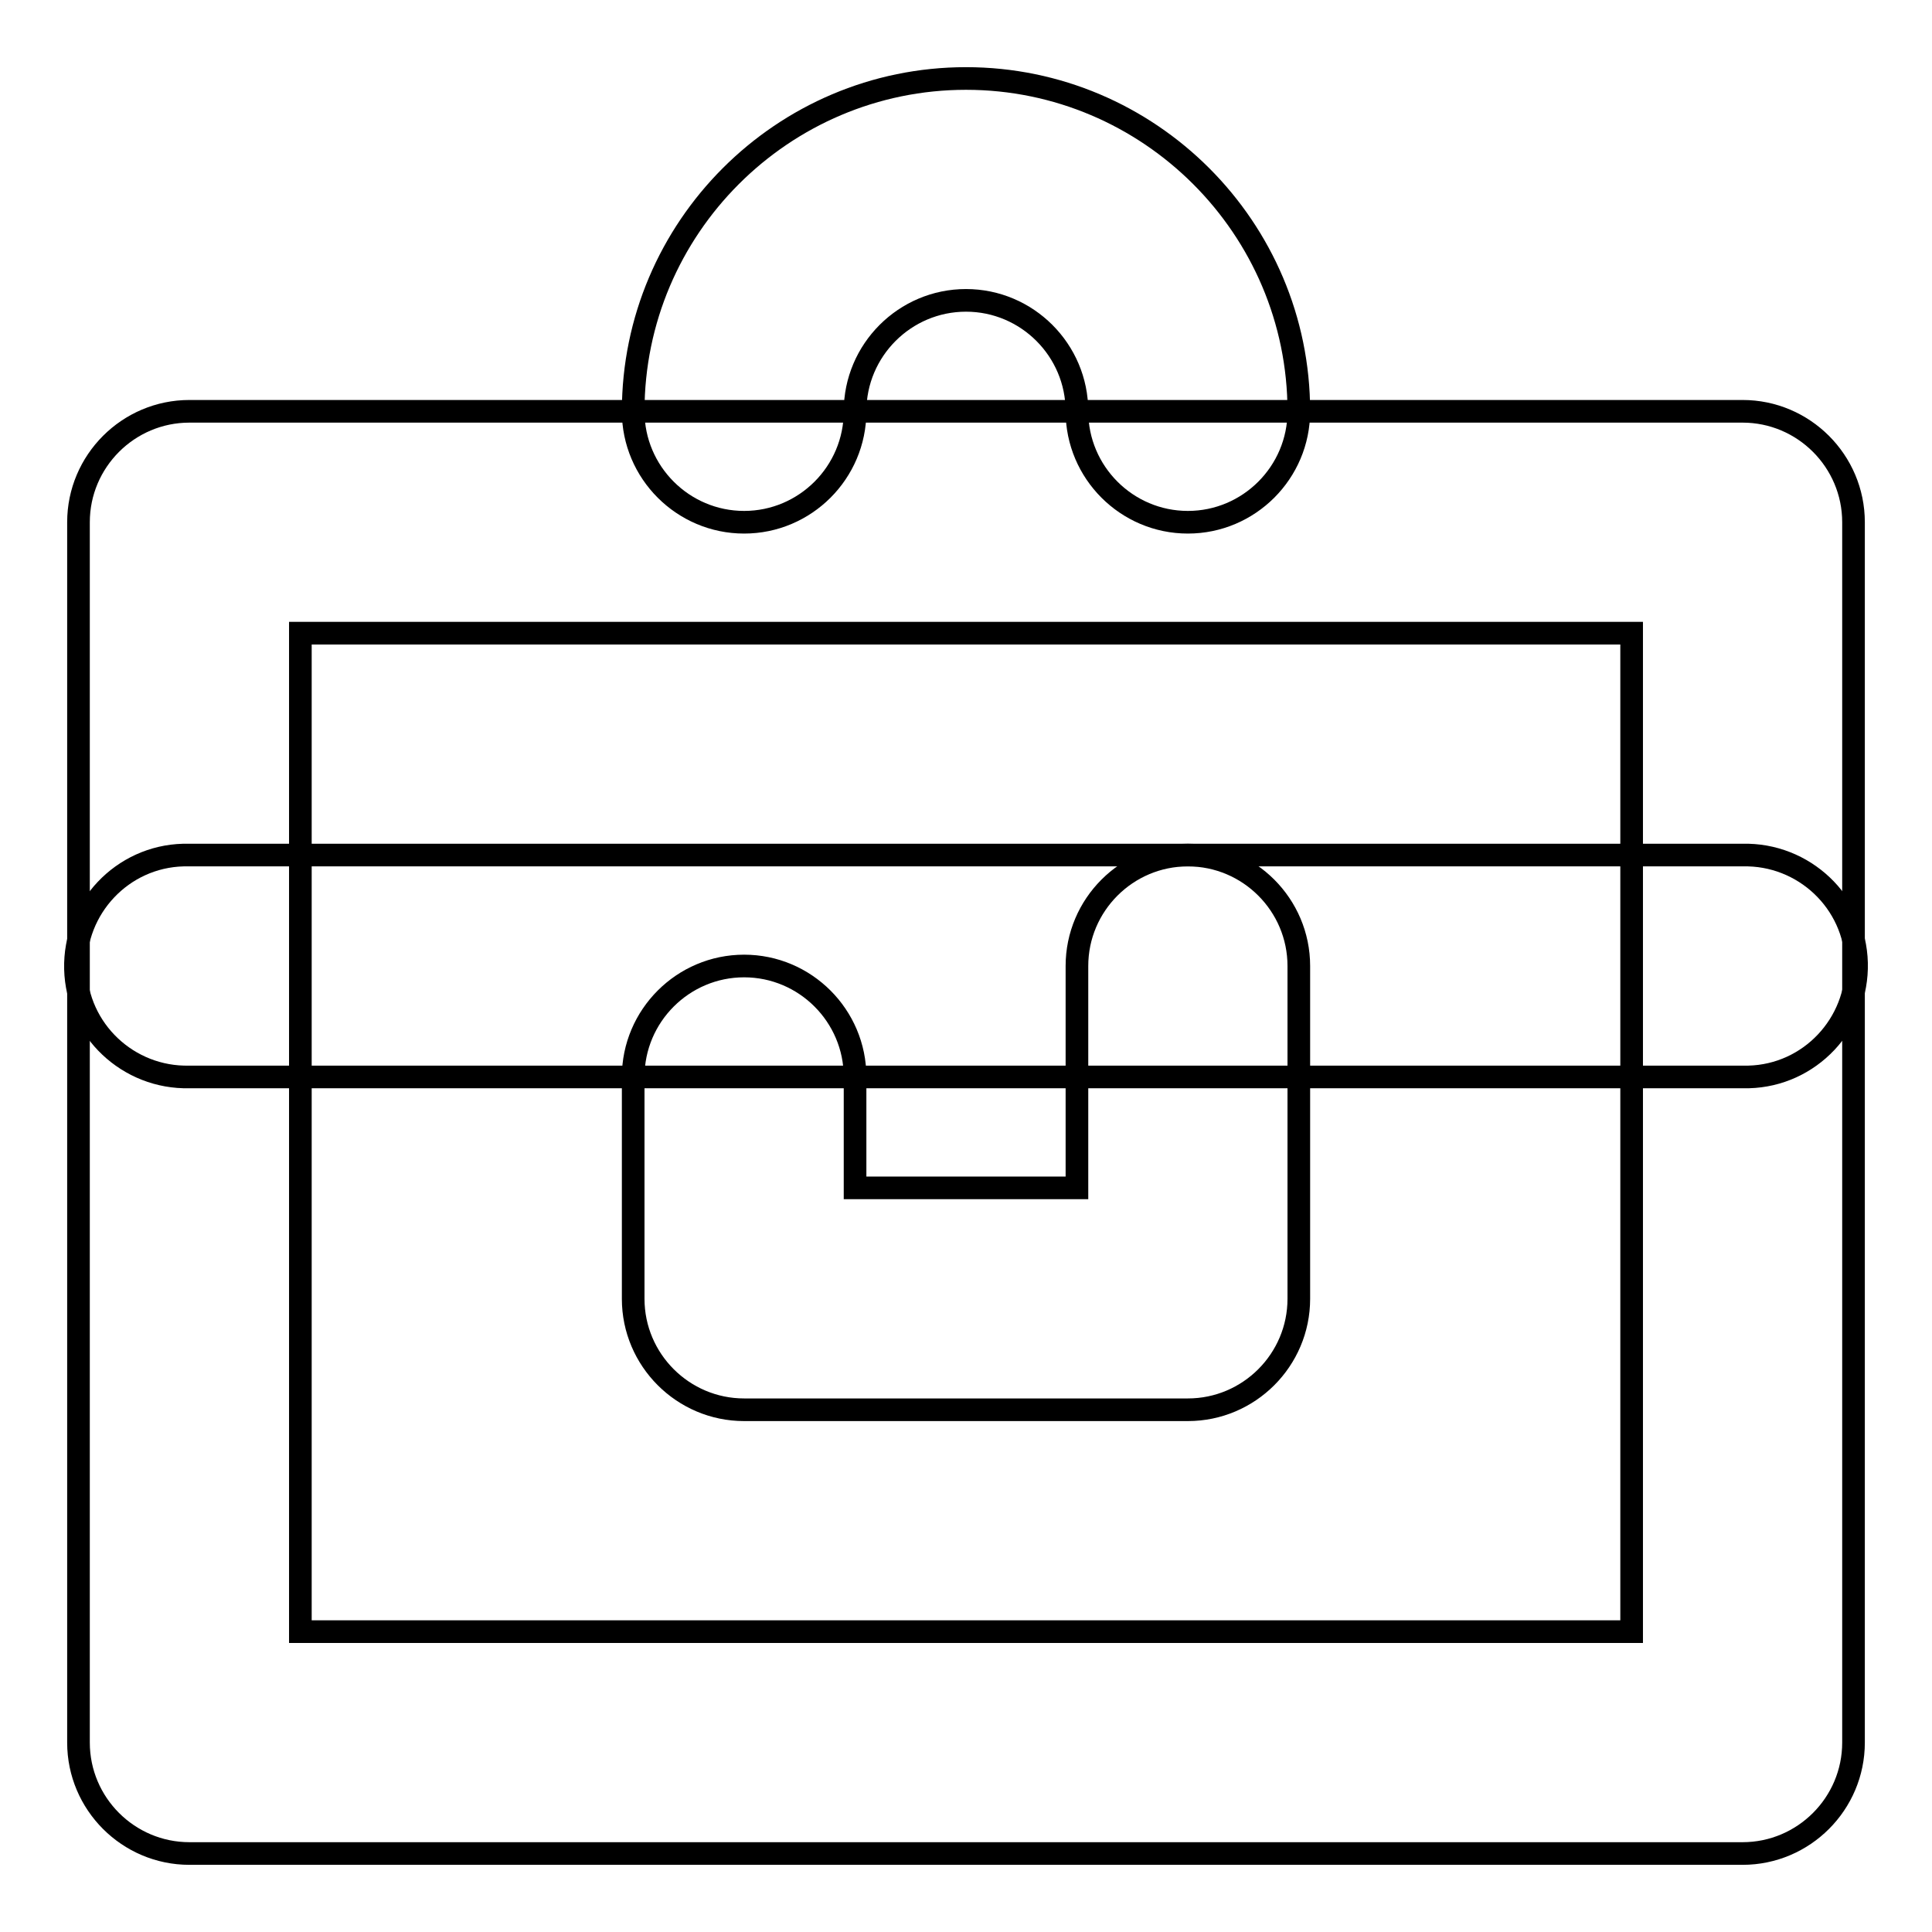 <?xml version="1.0" encoding="utf-8"?>
<!-- Svg Vector Icons : http://www.onlinewebfonts.com/icon -->
<!DOCTYPE svg PUBLIC "-//W3C//DTD SVG 1.1//EN" "http://www.w3.org/Graphics/SVG/1.1/DTD/svg11.dtd">
<svg version="1.1" xmlns="http://www.w3.org/2000/svg" xmlns:xlink="http://www.w3.org/1999/xlink" x="0px" y="0px" viewBox="0 0 256 256" enable-background="new 0 0 256 256" xml:space="preserve">
<g> <path stroke-width="3" fill-opacity="0" stroke="#000000"  d="M230.9,245.6H25.1c-8.1,0-14.7-6.6-14.7-14.7V69.2c0-8.1,6.6-14.7,14.7-14.7h205.8 c8.1,0,14.7,6.6,14.7,14.7v161.7C245.6,239,239,245.6,230.9,245.6L230.9,245.6z M39.8,216.2h176.4V83.9H39.8V216.2z"/> <path stroke-width="3" fill-opacity="0" stroke="#000000"  d="M230.9,142.7H25.1c-8.1,0.2-14.9-6.2-15.1-14.3c-0.2-8.1,6.2-14.9,14.3-15.1c0.3,0,0.5,0,0.8,0h205.8 c8.1-0.2,14.9,6.2,15.1,14.3c0.2,8.1-6.2,14.9-14.3,15.1C231.4,142.7,231.2,142.7,230.9,142.7z M157.4,69.2 c-8.1,0-14.7-6.6-14.7-14.7c0-8.1-6.6-14.7-14.7-14.7c-8.1,0-14.7,6.6-14.7,14.7c0,0,0,0,0,0c0,8.1-6.6,14.7-14.7,14.7 c-8.1,0-14.7-6.6-14.7-14.7l0,0c0-24.3,19.8-44.1,44.1-44.1c24.3,0,44.1,19.8,44.1,44.1C172.1,62.6,165.5,69.2,157.4,69.2z"/> <path stroke-width="3" fill-opacity="0" stroke="#000000"  d="M157.4,186.8H98.6c-8.1,0-14.7-6.6-14.7-14.7c0,0,0,0,0,0v-29.4c0-8.1,6.6-14.7,14.7-14.7 c8.1,0,14.7,6.6,14.7,14.7v14.7h29.4V128c0-8.1,6.6-14.7,14.7-14.7c8.1,0,14.7,6.6,14.7,14.7v44.1 C172.1,180.2,165.5,186.8,157.4,186.8C157.4,186.8,157.4,186.8,157.4,186.8L157.4,186.8z"/></g>
</svg>